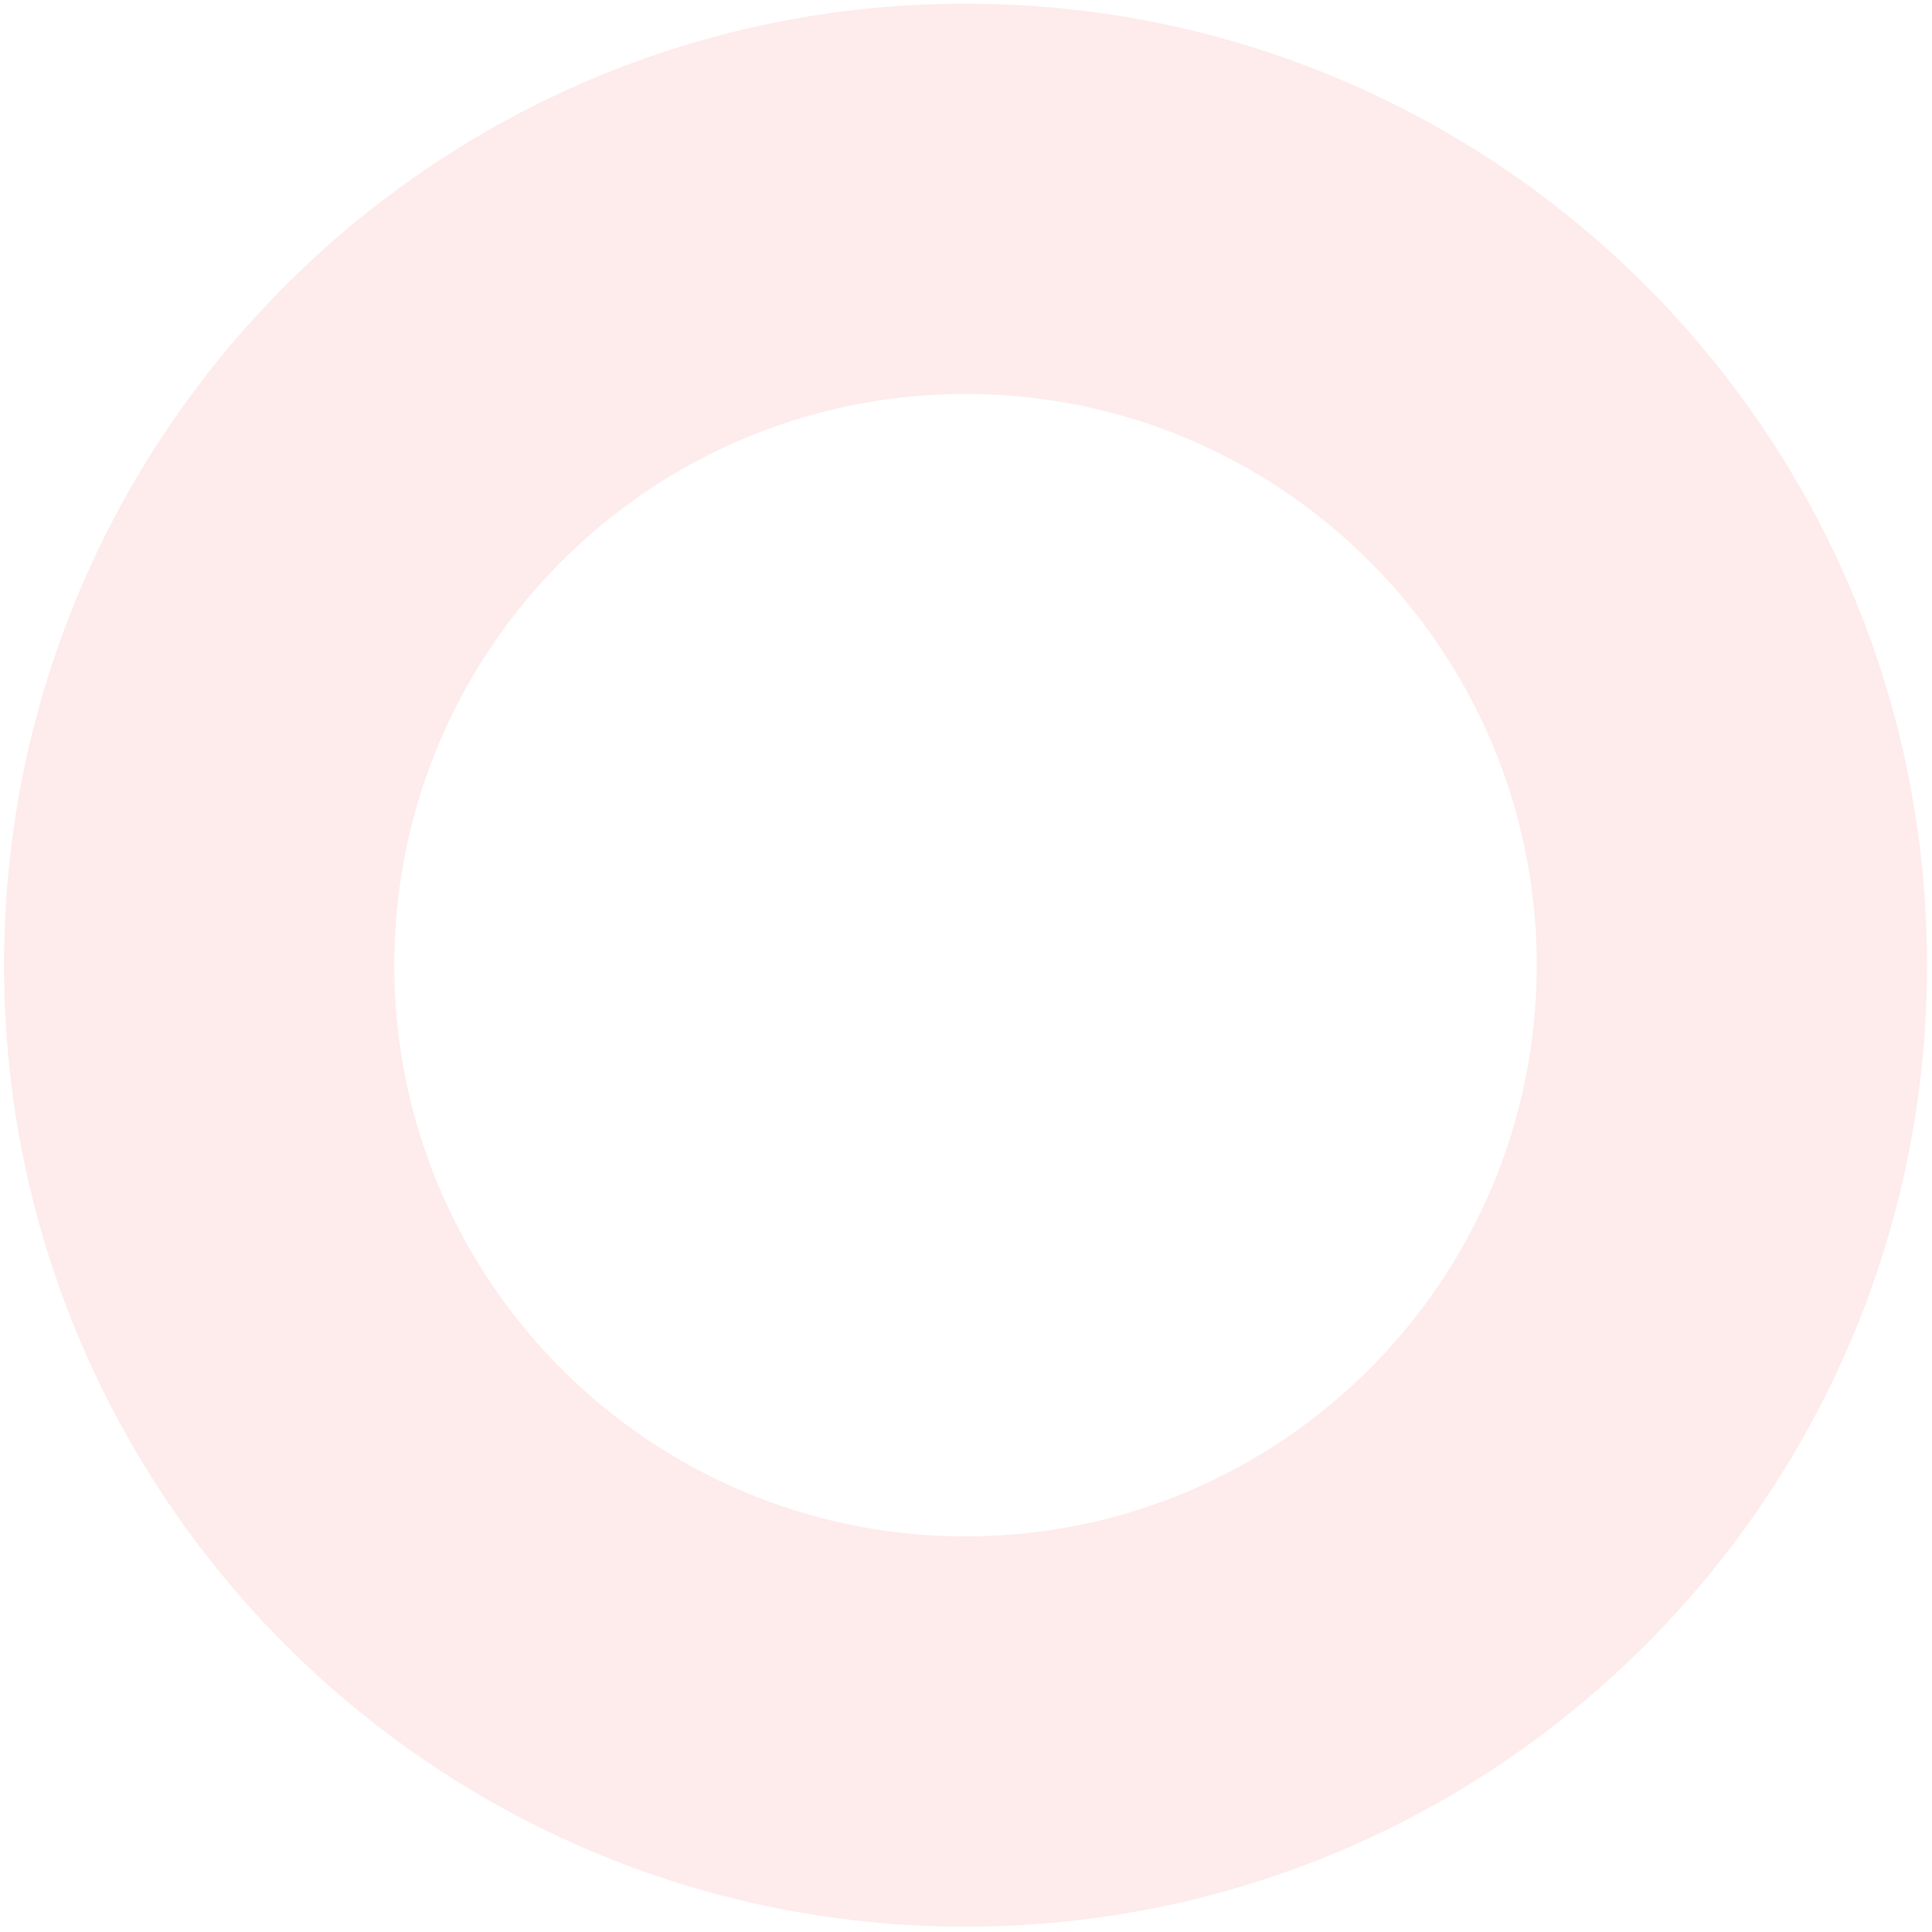 <svg width="335" height="335" viewBox="0 0 335 335" fill="none" xmlns="http://www.w3.org/2000/svg">
<path opacity="0.08" d="M167.416 0.637C75.341 0.637 0.698 75.279 0.698 167.355C0.698 259.431 75.341 334.073 167.416 334.073C259.492 334.073 334.135 259.431 334.135 167.355C334.135 75.279 259.492 0.637 167.416 0.637ZM167.416 266.403C112.714 266.403 68.369 222.058 68.369 167.355C68.369 112.653 112.714 68.308 167.416 68.308C222.119 68.308 266.464 112.653 266.464 167.355C266.464 222.058 222.119 266.403 167.416 266.403Z" fill="#f5030a"/>
</svg>
